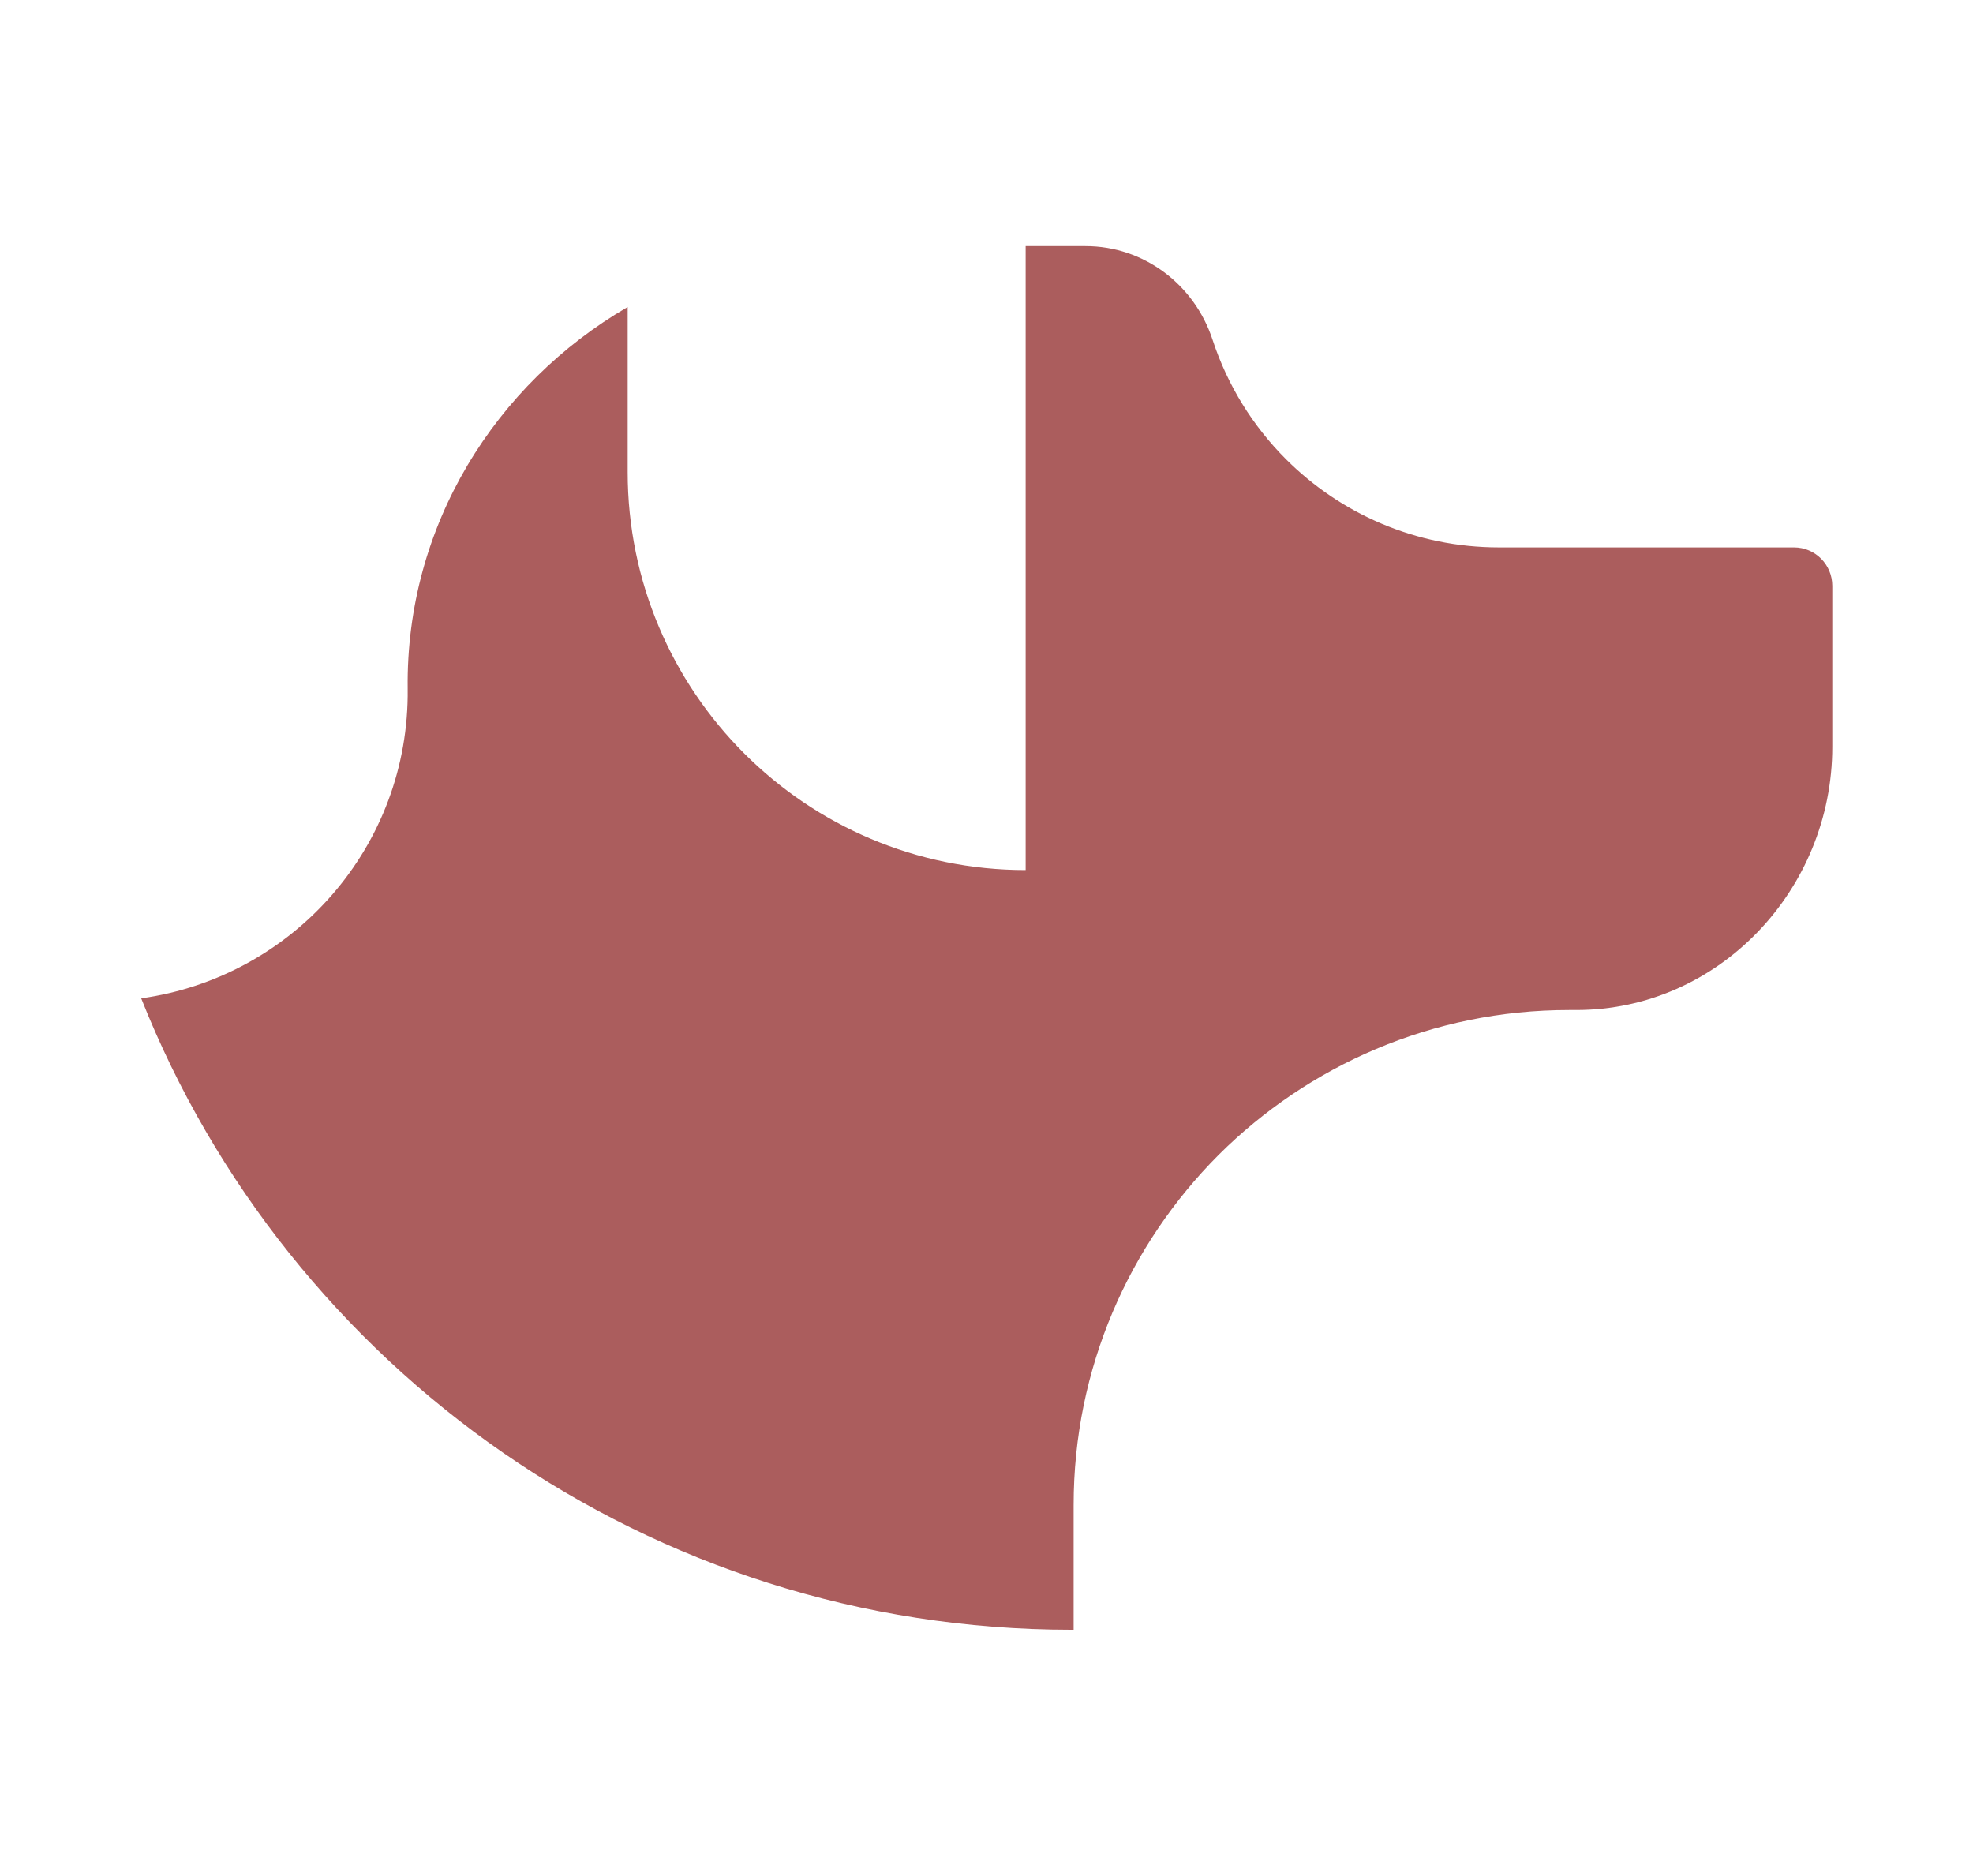 <?xml version="1.0" encoding="UTF-8"?>
<svg id="Layer_1" data-name="Layer 1" xmlns="http://www.w3.org/2000/svg" viewBox="0 0 79.37 75.46">
  <defs>
    <style>
      .cls-1 {
        fill: #ab5d5d;
      }
    </style>
  </defs>
  <path class="cls-1" d="M43.66,9.9h-2.4v25.1c-8.84,0-16.01-7.17-16.01-16.01v-6.64c-5.32,3.09-8.93,8.8-8.85,15.35.08,6.35-4.61,11.61-10.72,12.46,5.91,14.88,20.44,25.4,37.44,25.4h.07v-5.02c0-5.5,2.23-10.47,5.83-14.08,3.61-3.6,8.6-5.83,14.1-5.83.06,0,.12,0,.18,0h.11c5.73,0,10.3-4.84,10.3-10.59v-6.47c0-.86-.69-1.55-1.54-1.55h-11.87c-3.35,0-6.38-1.36-8.57-3.55-1.33-1.33-2.35-2.97-2.95-4.8-.73-2.23-2.77-3.77-5.11-3.77"/>
</svg>